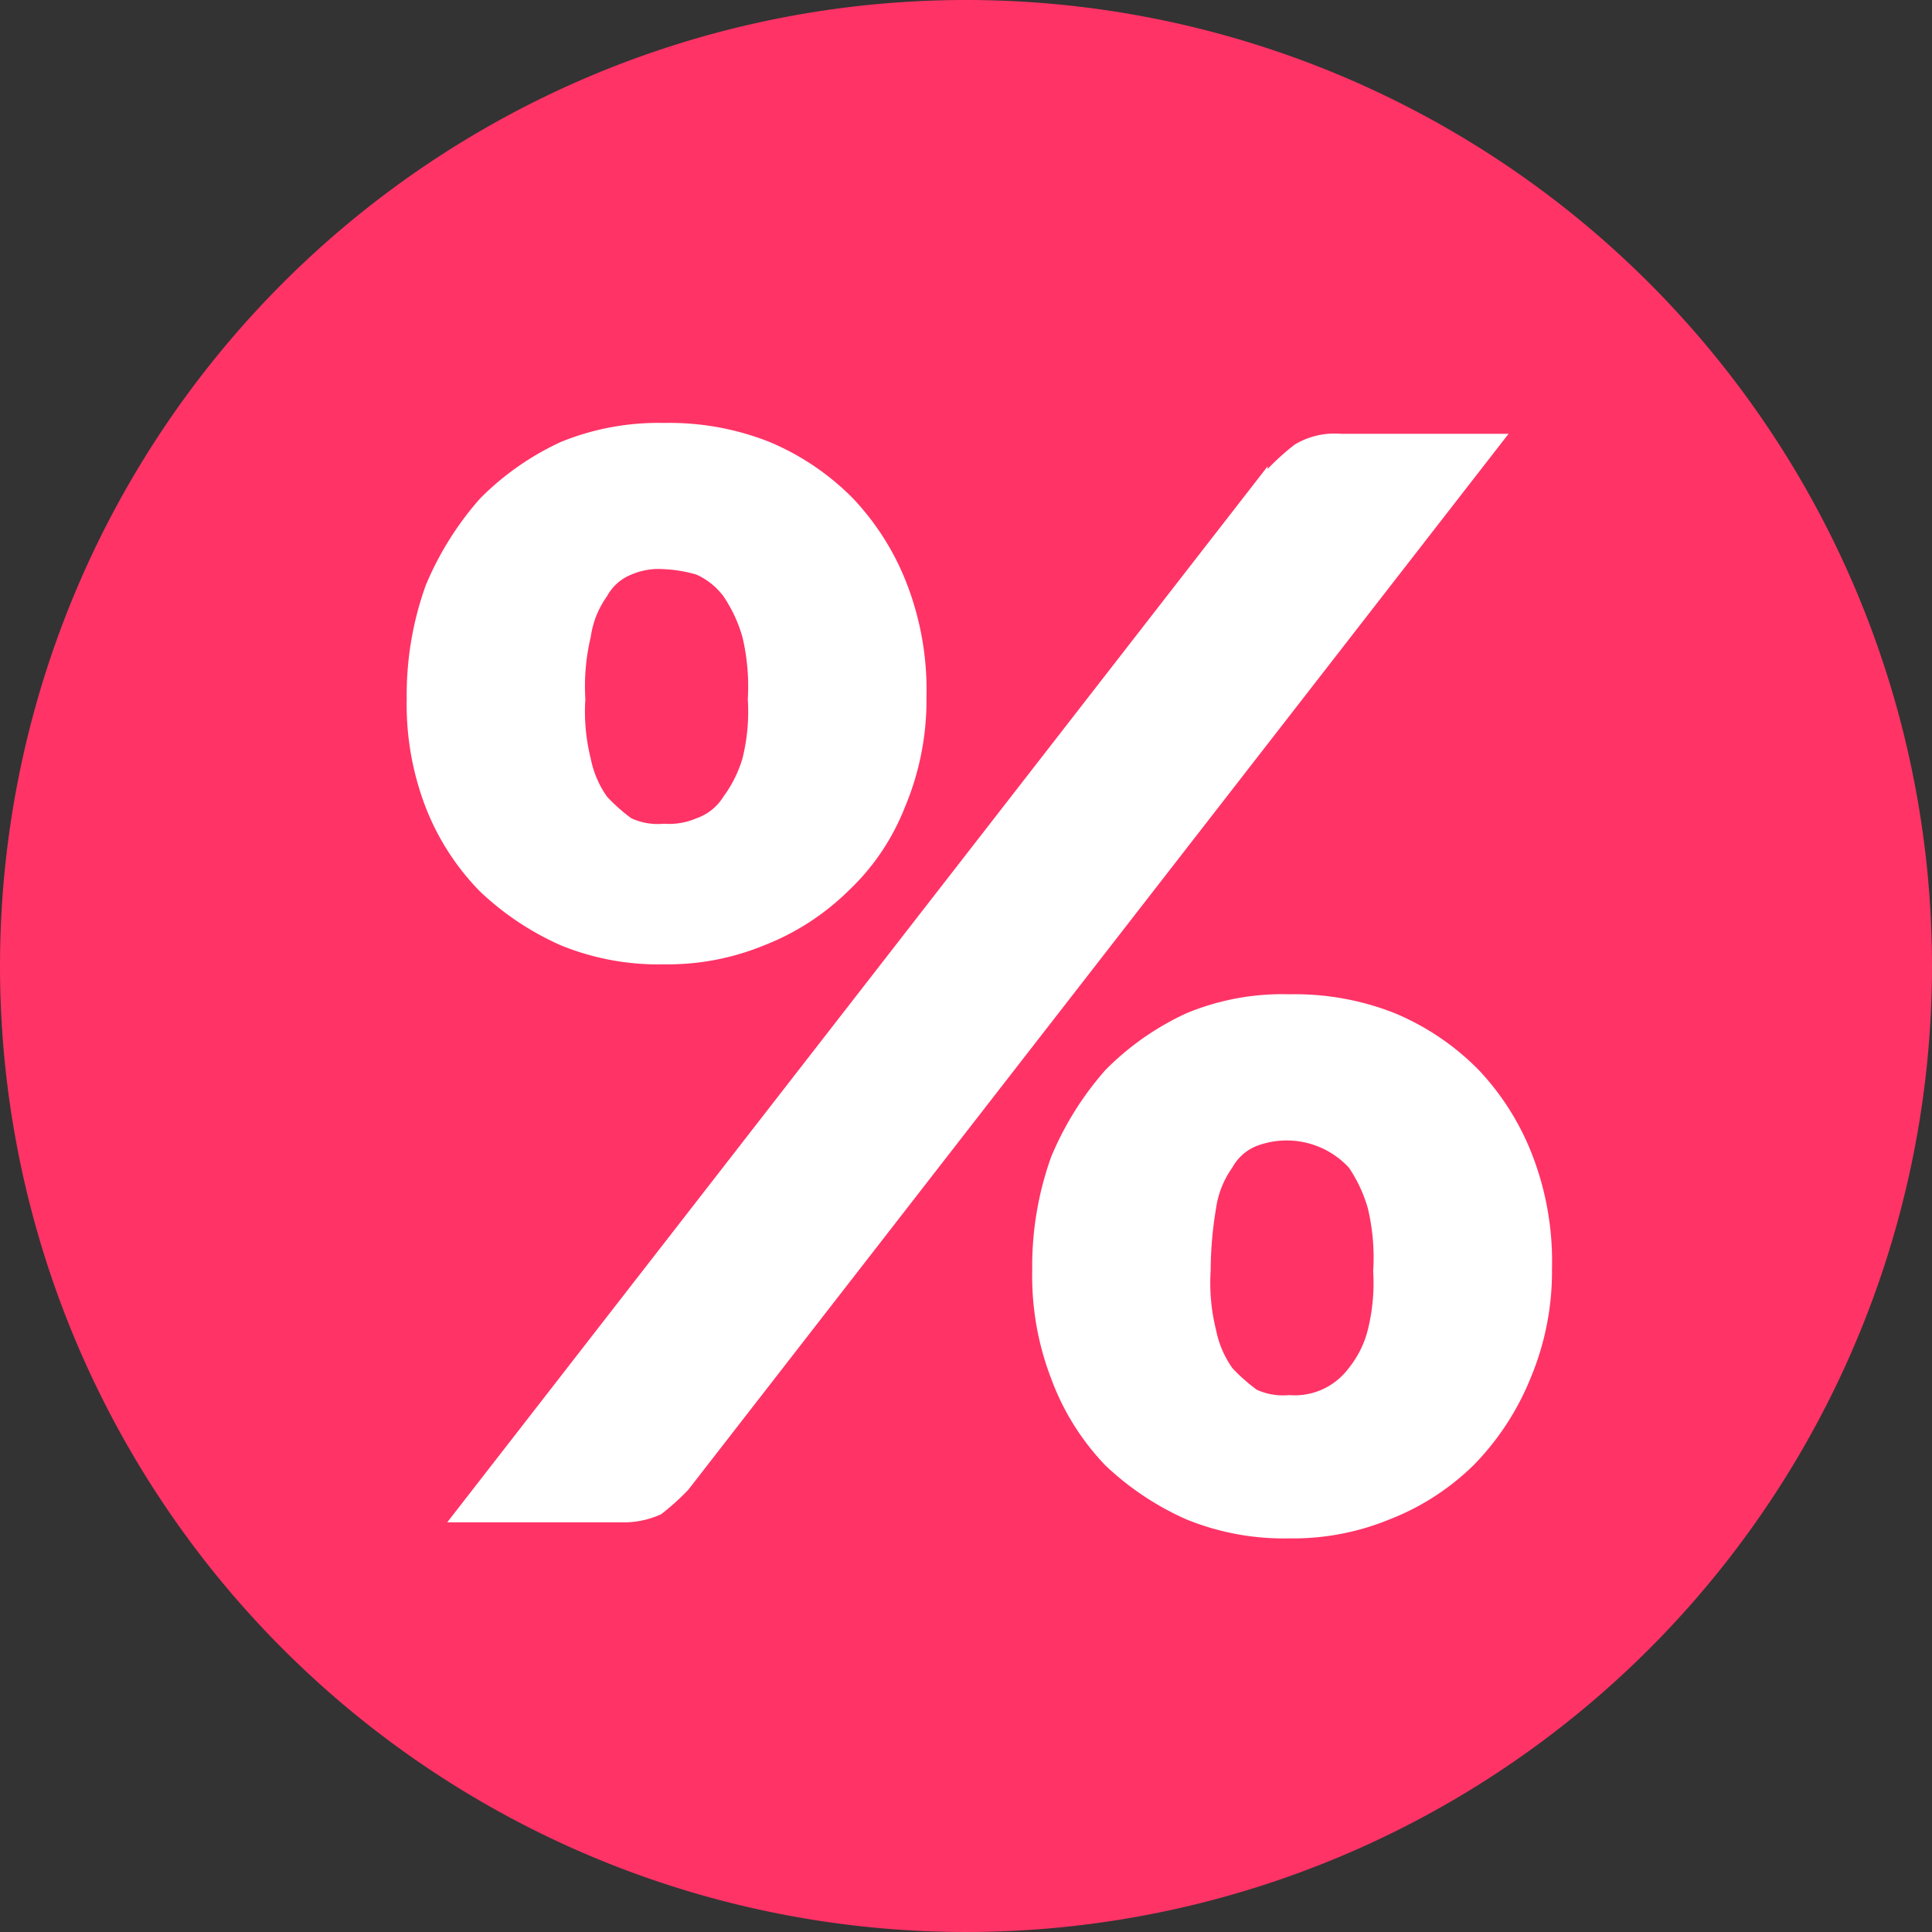 <svg id="Gruppe_4247" data-name="Gruppe 4247" xmlns="http://www.w3.org/2000/svg" xmlns:xlink="http://www.w3.org/1999/xlink" width="50" height="50" viewBox="0 0 50 50">
  <rect x="0" y="0" width="50" height="50" fill="#333333" stroke="none"/>
  <defs>
    <clipPath id="clip-path">
      <rect id="Rechteck_2708" data-name="Rechteck 2708" width="50" height="50" fill="none"/>
    </clipPath>
  </defs>
  <g id="Gruppe_4243" data-name="Gruppe 4243" transform="translate(0 0)" clip-path="url(#clip-path)">
    <path id="Pfad_8157" data-name="Pfad 8157" d="M25,0A25,25,0,1,1,0,25,25,25,0,0,1,25,0" transform="translate(0 0)" fill="#f36"/>
    <path id="Pfad_8158" data-name="Pfad 8158" d="M25.455,19.748a7.142,7.142,0,0,1-.561,2.8,5.966,5.966,0,0,1-1.472,2.172,6.439,6.439,0,0,1-2.172,1.4,6.563,6.563,0,0,1-2.593.491,6.672,6.672,0,0,1-2.663-.491,7.352,7.352,0,0,1-2.1-1.4,6.44,6.44,0,0,1-1.4-2.172,7.376,7.376,0,0,1-.491-2.8,8.377,8.377,0,0,1,.491-2.943,8.1,8.1,0,0,1,1.4-2.242,7.138,7.138,0,0,1,2.1-1.472,6.672,6.672,0,0,1,2.663-.491,7.019,7.019,0,0,1,2.733.491,6.623,6.623,0,0,1,2.172,1.472,6.742,6.742,0,0,1,1.4,2.242,7.628,7.628,0,0,1,.491,2.943m8.83-5.957a6.319,6.319,0,0,1,.7-.631,2.005,2.005,0,0,1,1.191-.28h4.345L19.288,40.211a6.317,6.317,0,0,1-.7.631,2.34,2.34,0,0,1-1.051.21H13.051l21.233-27.33ZM20.83,19.748a5.512,5.512,0,0,0-.14-1.612,3.662,3.662,0,0,0-.491-1.051,1.779,1.779,0,0,0-.7-.561,3.517,3.517,0,0,0-.841-.14,1.778,1.778,0,0,0-.841.14,1.237,1.237,0,0,0-.631.561,2.373,2.373,0,0,0-.42,1.051,5.512,5.512,0,0,0-.14,1.612,5.021,5.021,0,0,0,.14,1.542,2.573,2.573,0,0,0,.42.981,4.534,4.534,0,0,0,.631.561,1.643,1.643,0,0,0,.841.14,1.778,1.778,0,0,0,.841-.14,1.325,1.325,0,0,0,.7-.561,3.21,3.21,0,0,0,.491-.981,5.021,5.021,0,0,0,.14-1.542M41.643,34.534a7.142,7.142,0,0,1-.561,2.8,6.923,6.923,0,0,1-1.472,2.242,6.439,6.439,0,0,1-2.172,1.4,6.563,6.563,0,0,1-2.593.491,6.672,6.672,0,0,1-2.663-.491,7.351,7.351,0,0,1-2.1-1.4,6.455,6.455,0,0,1-1.4-2.242,7.375,7.375,0,0,1-.491-2.8,8.377,8.377,0,0,1,.491-2.943,8.1,8.1,0,0,1,1.4-2.242,7.138,7.138,0,0,1,2.1-1.472,6.448,6.448,0,0,1,2.663-.491,7.019,7.019,0,0,1,2.733.491,6.623,6.623,0,0,1,2.172,1.472,6.742,6.742,0,0,1,1.4,2.242,7.628,7.628,0,0,1,.491,2.943m-4.625,0a5.512,5.512,0,0,0-.14-1.612,3.662,3.662,0,0,0-.491-1.051A2.194,2.194,0,0,0,34,31.311a1.237,1.237,0,0,0-.631.561,2.373,2.373,0,0,0-.42,1.051,9.84,9.84,0,0,0-.14,1.612,5.021,5.021,0,0,0,.14,1.542,2.573,2.573,0,0,0,.42.981,4.533,4.533,0,0,0,.631.561,1.643,1.643,0,0,0,.841.14,1.736,1.736,0,0,0,1.542-.7,2.56,2.56,0,0,0,.491-.981,5.021,5.021,0,0,0,.14-1.542" transform="translate(-1.477 -1.654)" fill="#fff"/>
  </g>
</svg>
